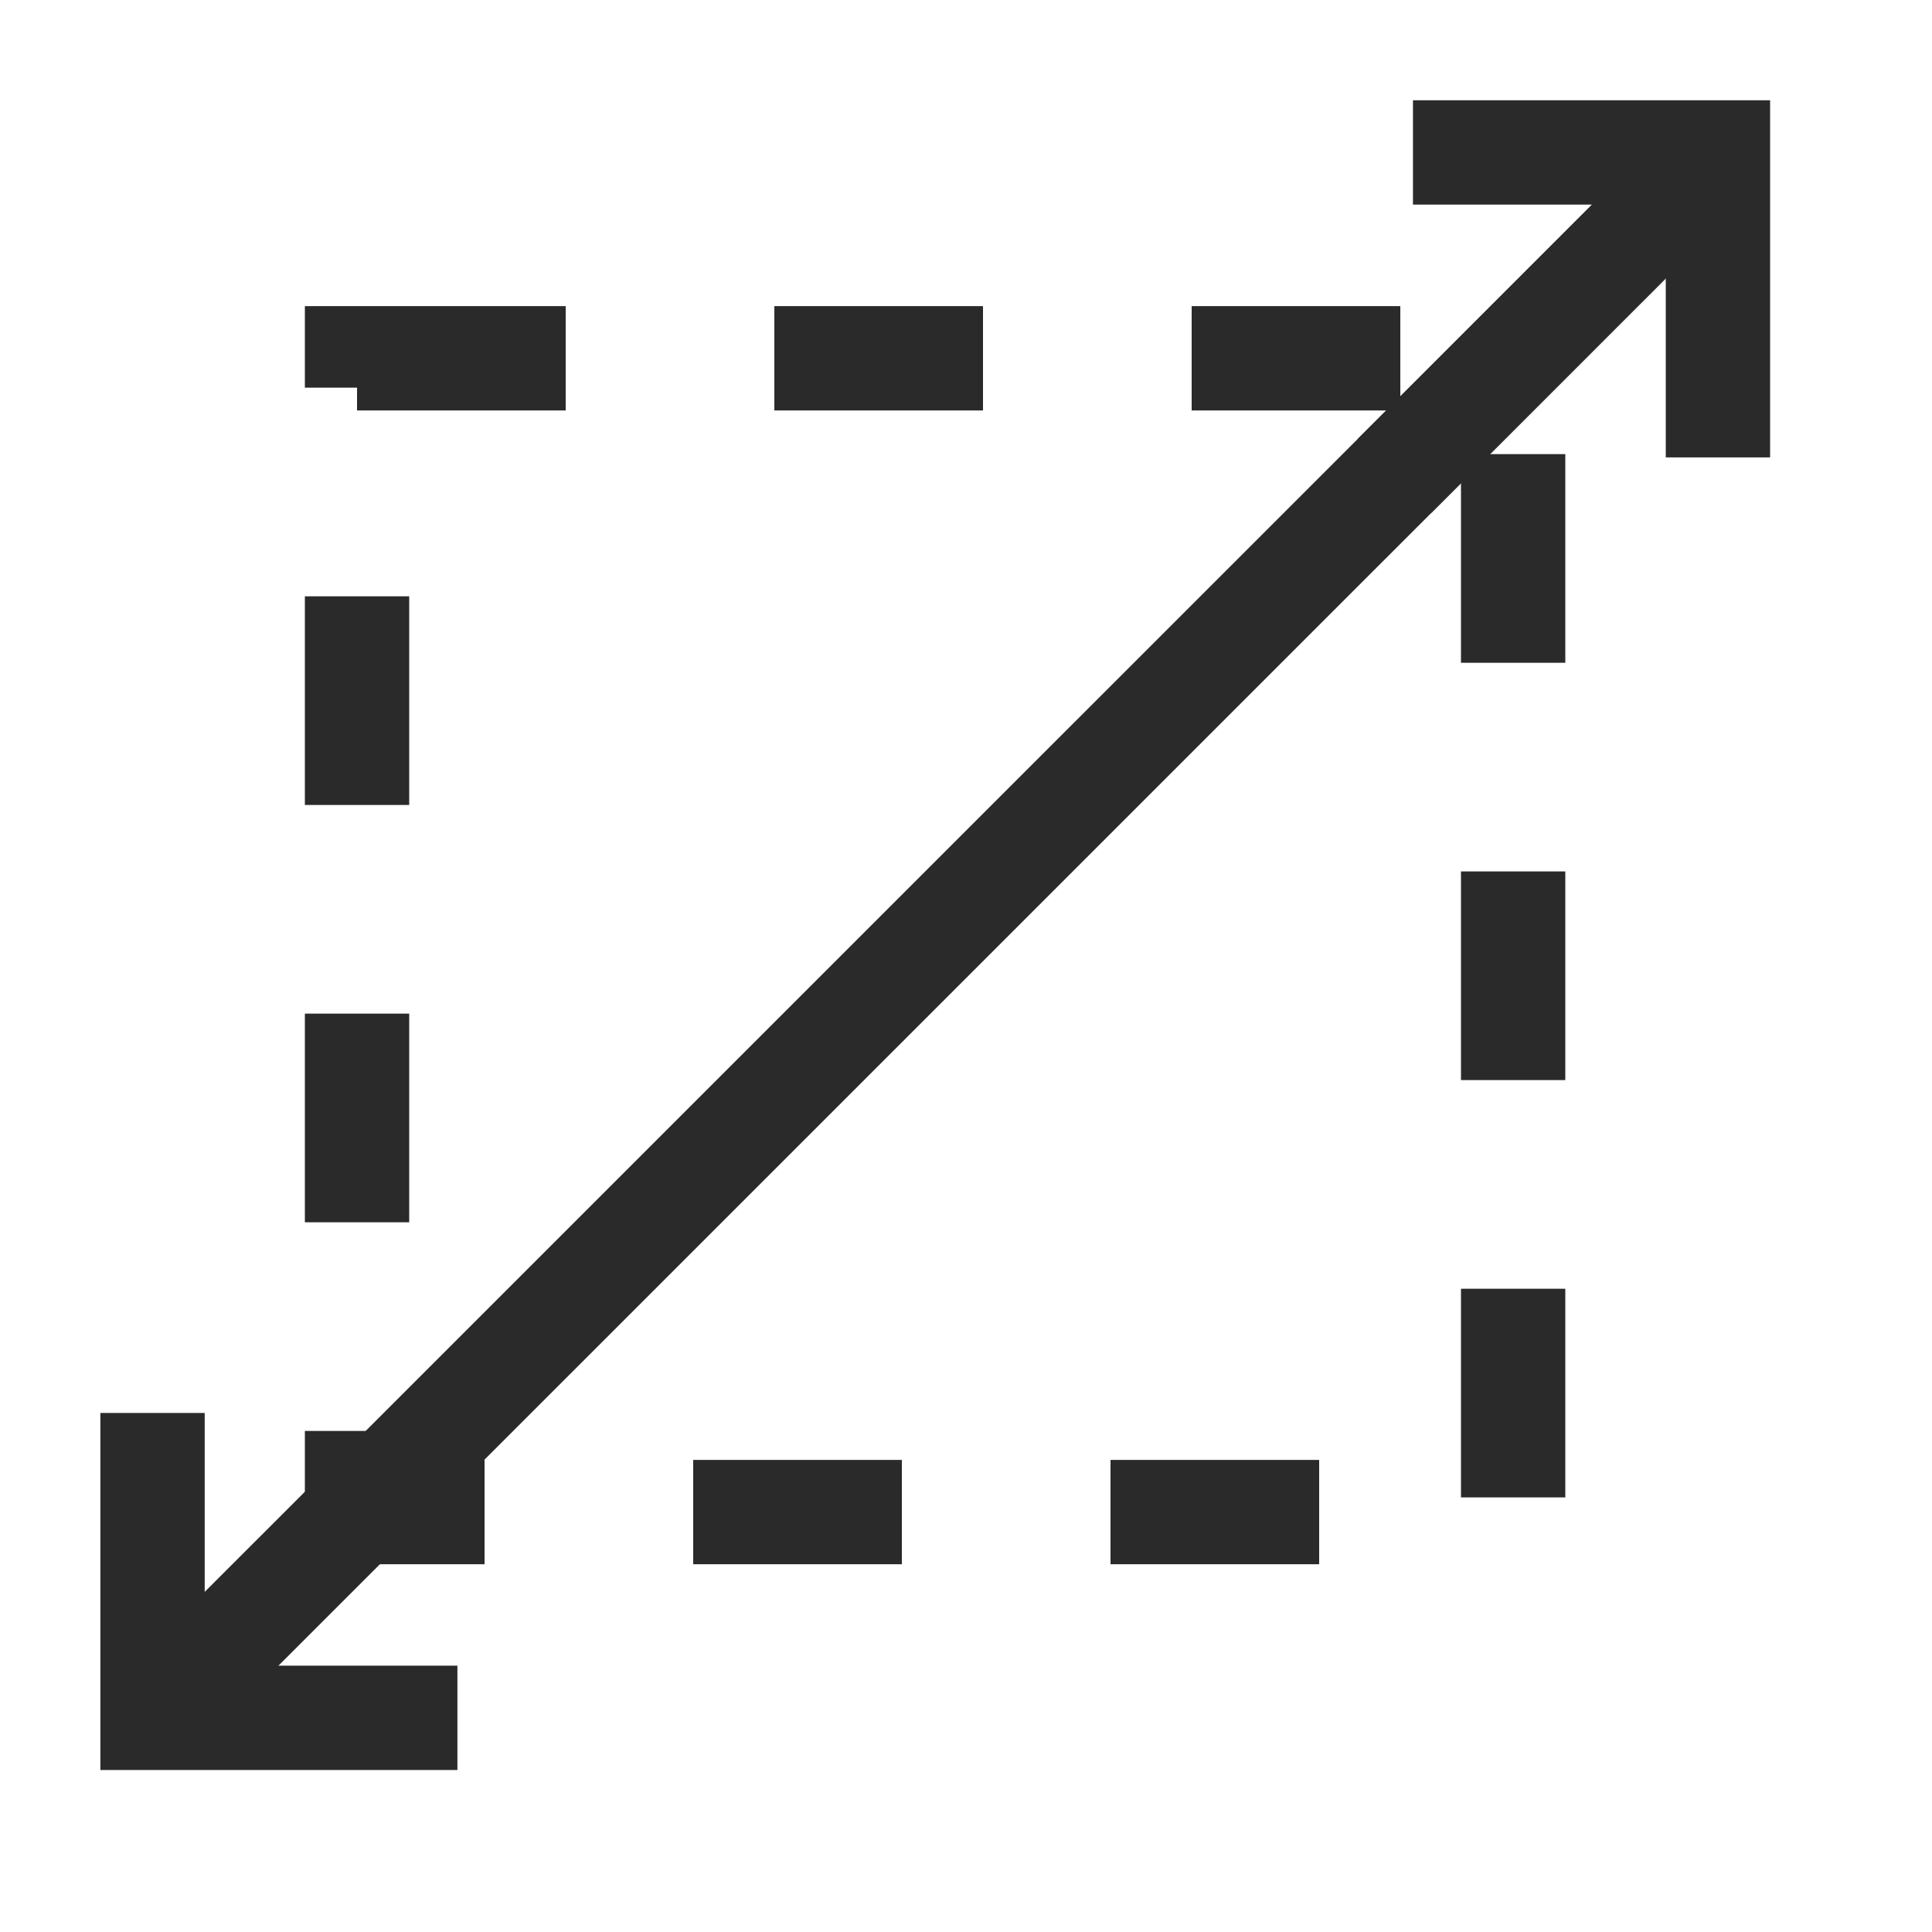 <svg width="20" height="20" viewBox="0 0 20 20" fill="none" xmlns="http://www.w3.org/2000/svg">
<rect x="3.696" y="3.709" width="11.968" height="11.944" stroke="#2A2A2A" stroke-width="1.08" stroke-dasharray="2.16 2.16"/>
<path d="M17.751 1.612L1.961 17.401" stroke="#2A2A2A" stroke-width="1.08"/>
<path d="M4.735 17.783L1.579 17.783L1.579 14.627" stroke="#2A2A2A" stroke-width="1.08"/>
<path d="M14.435 4.928L17.401 1.961" stroke="#2A2A2A" stroke-width="1.08"/>
<path d="M14.627 1.578L17.784 1.578L17.784 4.735" stroke="#2A2A2A" stroke-width="1.08"/>
</svg>
